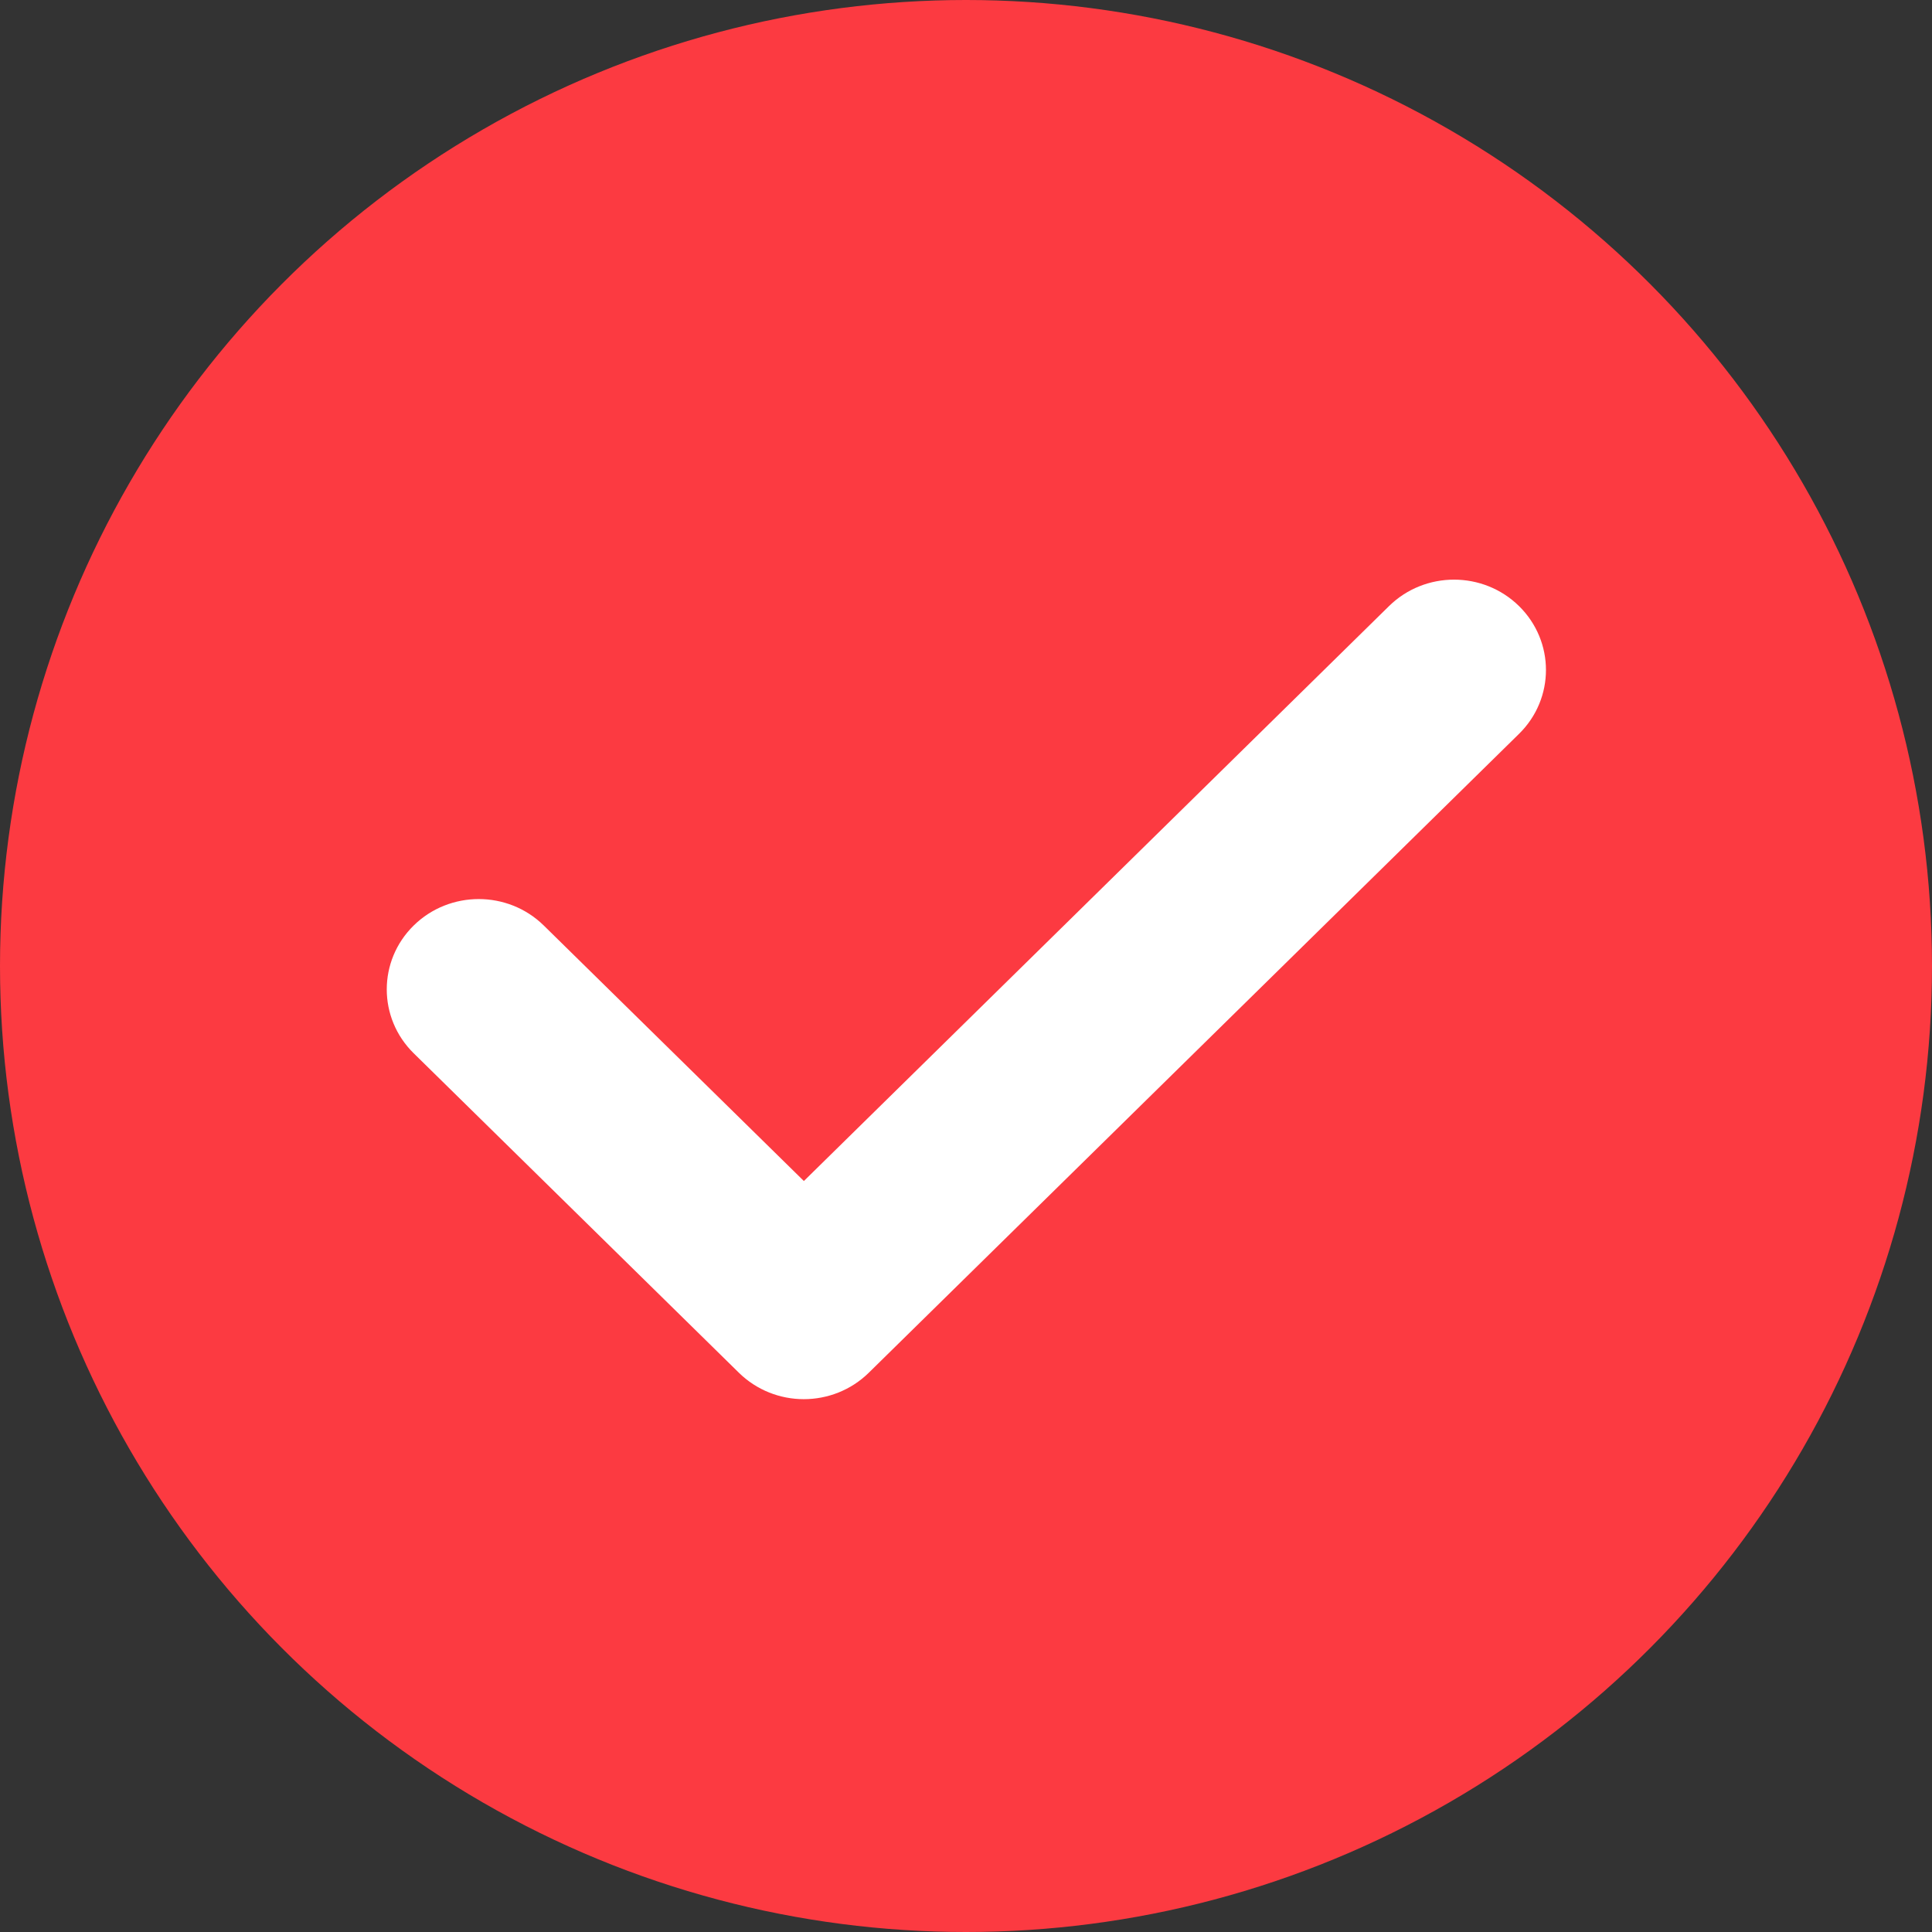 <?xml version="1.0" encoding="UTF-8"?> <svg xmlns="http://www.w3.org/2000/svg" width="24" height="24" viewBox="0 0 24 24" fill="none"><rect x="0" y="0" width="24" height="24" fill="#333333" stroke="none"/><circle cx="12" cy="12" r="12" fill="#FC3A41"></circle><path d="M18.87 7.529C18.424 7.091 17.701 7.091 17.255 7.529L9.986 14.671L6.755 11.497C6.309 11.059 5.585 11.059 5.139 11.497C4.693 11.935 4.693 12.646 5.139 13.084L9.178 17.052C9.401 17.271 9.693 17.381 9.985 17.381C10.278 17.381 10.57 17.271 10.793 17.052L18.87 9.116C19.316 8.678 19.316 7.968 18.87 7.529Z" fill="white"></path></svg> 